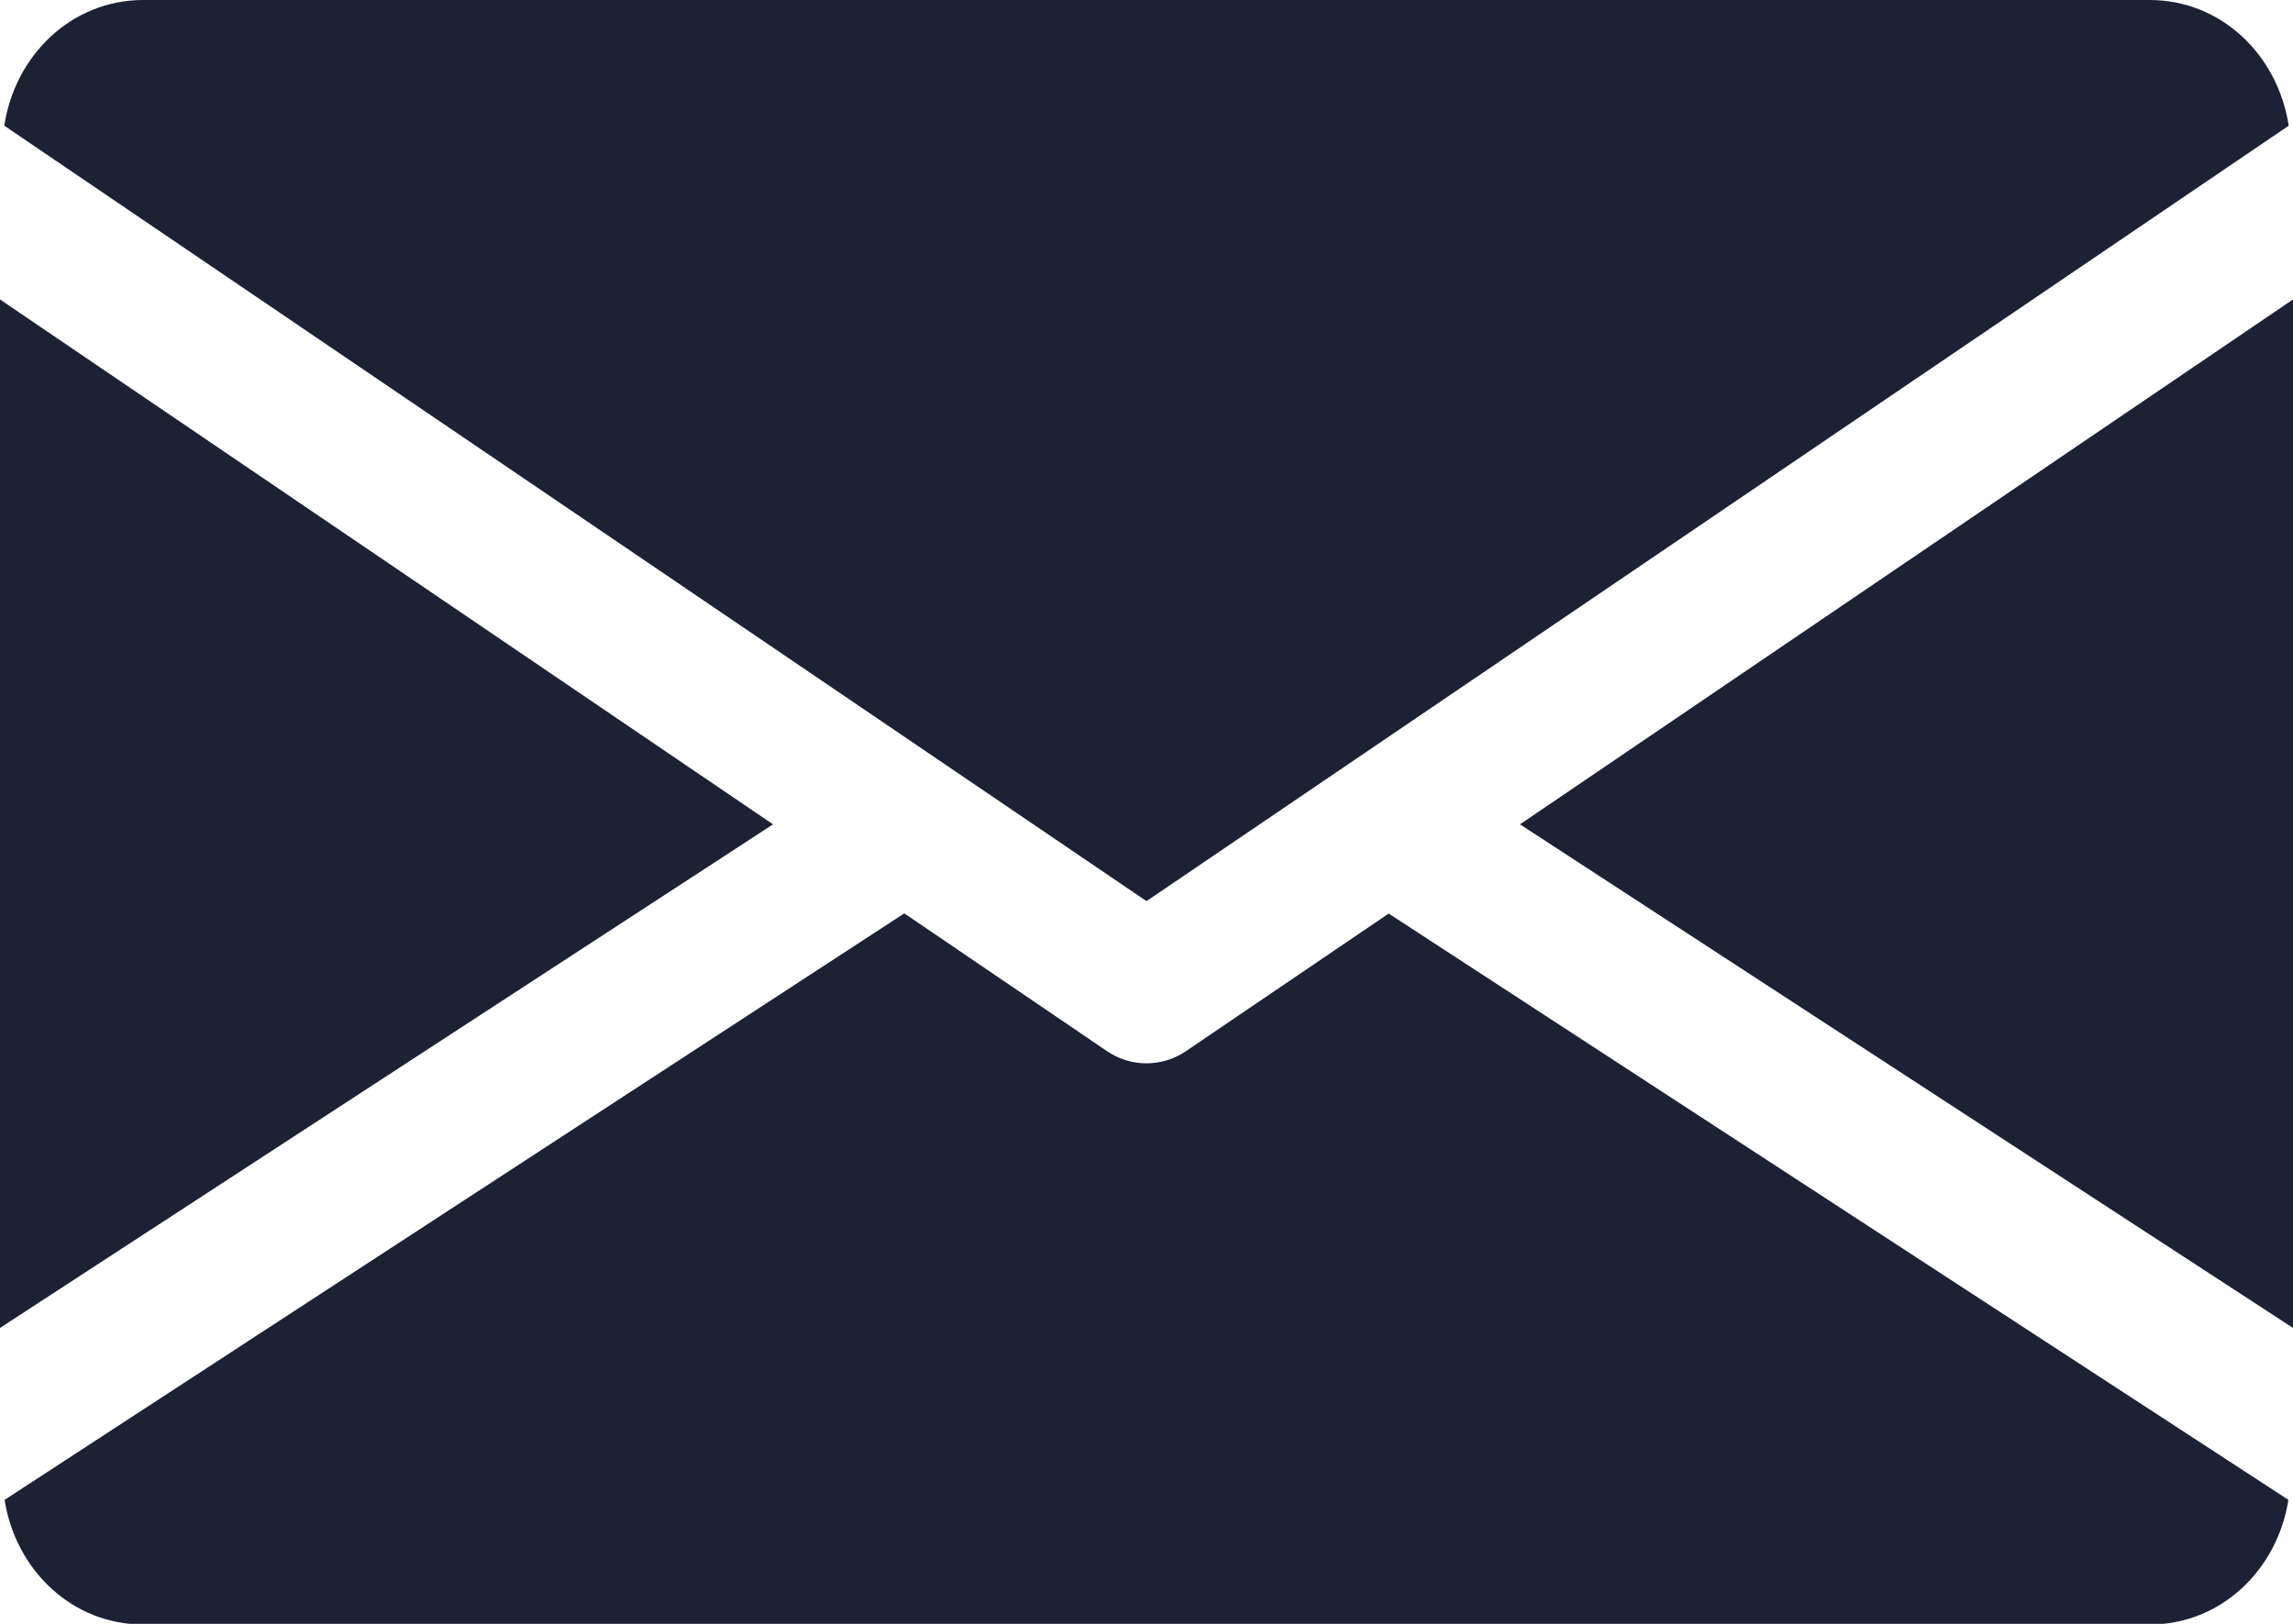 <svg width="24" height="17" viewBox="0 0 24 17" fill="none" xmlns="http://www.w3.org/2000/svg">
<path d="M15.909 8.63L24 13.902V3.135L15.909 8.63Z" fill="#1D2134"/>
<path d="M0 3.135V13.902L8.091 8.63L0 3.135Z" fill="#1D2134"/>
<path d="M22.5 0H1.5C0.751 0 0.157 0.575 0.045 1.316L12 9.434L23.955 1.316C23.842 0.575 23.248 0 22.5 0Z" fill="#1D2134"/>
<path d="M14.535 9.564L12.412 11.005C12.286 11.09 12.144 11.132 12 11.132C11.856 11.132 11.713 11.09 11.587 11.005L9.465 9.562L0.048 15.702C0.163 16.436 0.754 17.007 1.5 17.007H22.5C23.245 17.007 23.836 16.436 23.952 15.702L14.535 9.564Z" fill="#1D2134"/>
</svg>
